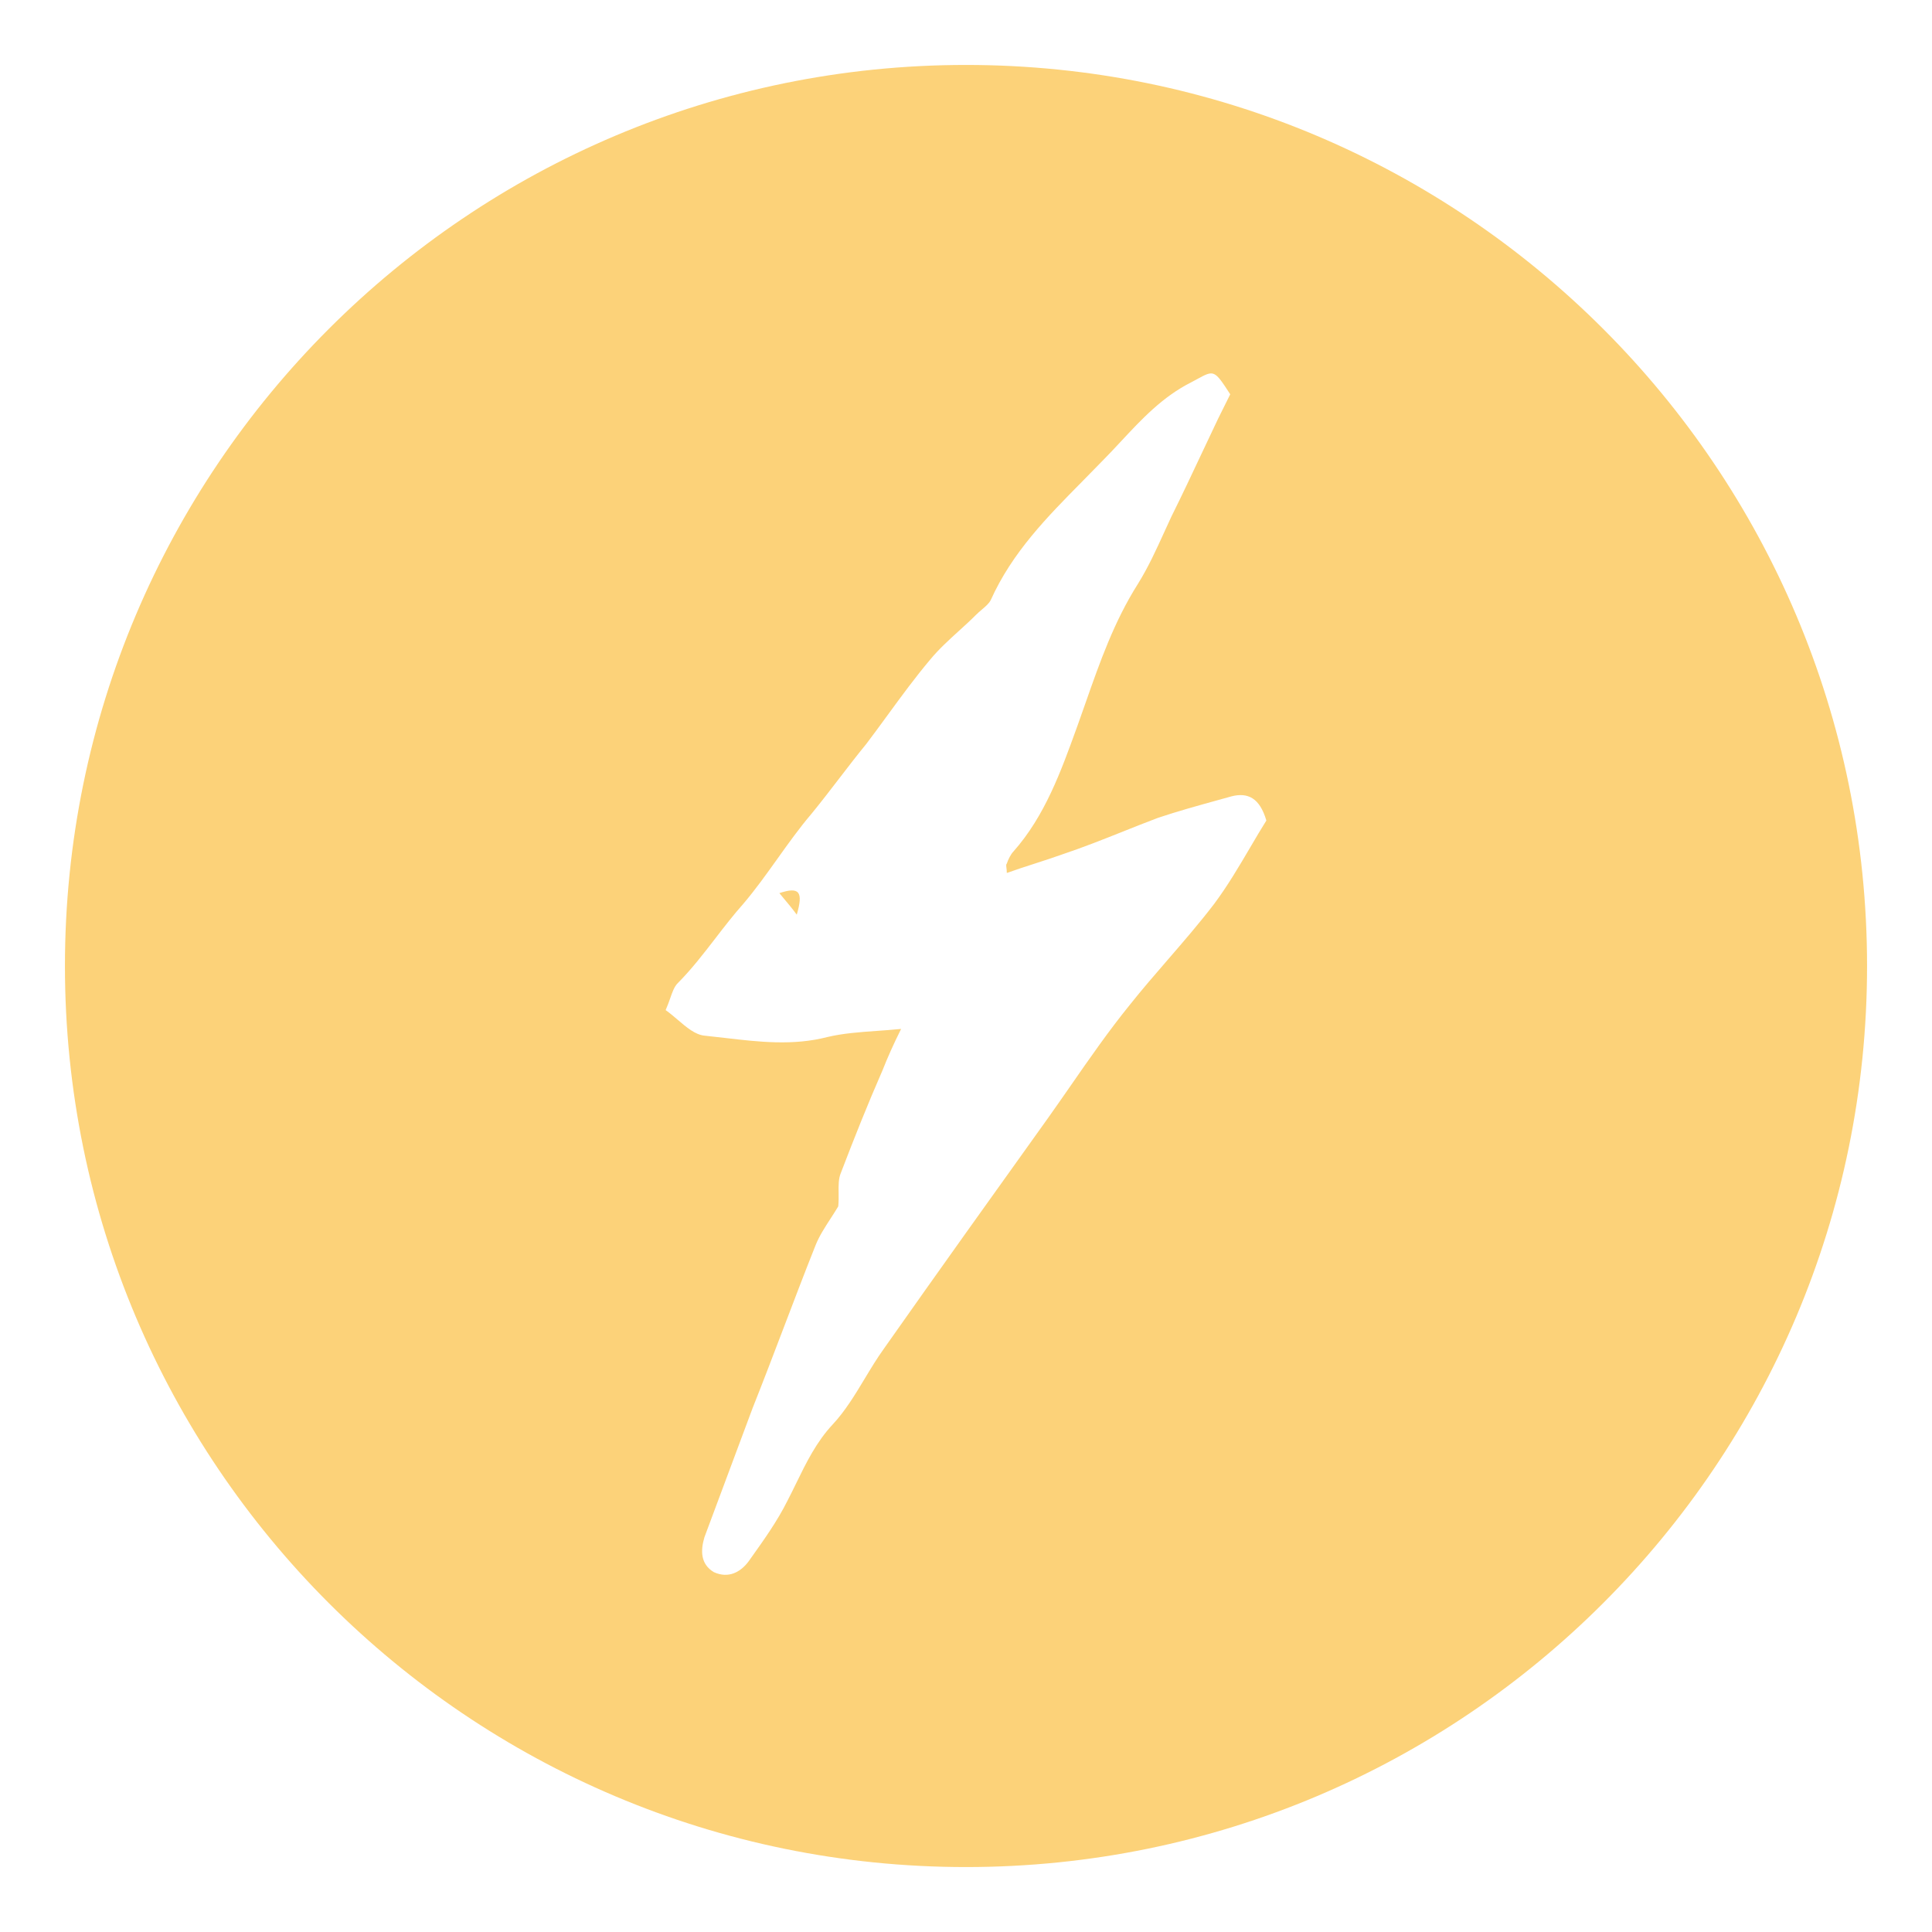 <svg width="119" height="119" viewBox="0 0 119 119" fill="none" xmlns="http://www.w3.org/2000/svg">
<g filter="url(#filter0_d_308_5832)">
<path fill-rule="evenodd" clip-rule="evenodd" d="M57.5 111C88.152 111 113 86.152 113 55.5C113 24.848 88.152 0 57.5 0C26.848 0 2 24.848 2 55.5C2 86.152 26.848 111 57.5 111ZM73.061 45.27C73.328 45.196 73.594 45.122 73.858 45.049C74.846 44.8 75.588 45.132 76 46.54C75.672 47.061 75.345 47.618 75.009 48.191C74.329 49.347 73.613 50.566 72.786 51.674C71.879 52.86 70.897 53.995 69.922 55.121C69.126 56.041 68.335 56.955 67.595 57.886C66.287 59.498 65.108 61.198 63.934 62.89C63.48 63.543 63.027 64.196 62.568 64.842C59.189 69.563 55.811 74.283 52.432 79.087C52.019 79.662 51.642 80.286 51.265 80.912C50.664 81.909 50.06 82.91 49.301 83.724C48.286 84.808 47.662 86.088 47.052 87.337C46.87 87.711 46.689 88.082 46.499 88.445C45.887 89.676 45.061 90.835 44.286 91.923C44.227 92.006 44.168 92.089 44.109 92.172C43.615 92.834 42.873 93.248 41.967 92.834C41.143 92.337 41.143 91.509 41.39 90.681L44.356 82.731C45.016 81.074 45.654 79.397 46.293 77.72C46.932 76.043 47.57 74.366 48.23 72.71C48.456 72.139 48.801 71.609 49.154 71.063C49.314 70.816 49.476 70.566 49.63 70.308C49.661 70.028 49.657 69.747 49.654 69.475C49.647 69.025 49.641 68.599 49.795 68.238C50.619 66.084 51.443 64.014 52.35 61.944C52.679 61.115 53.009 60.37 53.503 59.376C52.987 59.428 52.486 59.464 52 59.498C50.934 59.574 49.933 59.646 48.971 59.873C46.853 60.422 44.735 60.175 42.663 59.932C42.237 59.882 41.812 59.833 41.39 59.79C40.82 59.733 40.29 59.28 39.745 58.815C39.501 58.607 39.255 58.396 39 58.217C39.119 57.947 39.206 57.7 39.284 57.478C39.422 57.085 39.531 56.772 39.742 56.56C40.589 55.709 41.329 54.749 42.069 53.789C42.624 53.069 43.179 52.349 43.78 51.674C44.521 50.805 45.201 49.852 45.881 48.9C46.561 47.947 47.241 46.995 47.982 46.126C48.559 45.422 49.115 44.697 49.672 43.972C50.228 43.248 50.784 42.523 51.361 41.819C51.8 41.239 52.231 40.651 52.661 40.062C53.522 38.884 54.382 37.706 55.316 36.602C55.833 35.979 56.446 35.421 57.055 34.867C57.418 34.538 57.78 34.209 58.118 33.869C58.231 33.755 58.354 33.651 58.473 33.55C58.701 33.357 58.916 33.175 59.025 32.958C60.346 30.023 62.489 27.854 64.66 25.656C65.062 25.249 65.465 24.841 65.864 24.427C66.263 24.026 66.65 23.612 67.036 23.197C68.323 21.815 69.61 20.433 71.385 19.541C71.506 19.477 71.615 19.418 71.715 19.363C72.781 18.781 72.796 18.773 73.775 20.287L73.034 21.777C72.692 22.492 72.36 23.197 72.032 23.896C71.409 25.221 70.797 26.522 70.149 27.823C70.001 28.139 69.858 28.455 69.714 28.77C69.219 29.858 68.728 30.936 68.089 31.964C66.624 34.278 65.749 36.771 64.865 39.29C64.705 39.746 64.545 40.203 64.381 40.66C64.357 40.726 64.333 40.793 64.309 40.859C63.343 43.529 62.355 46.263 60.425 48.444C60.261 48.61 60.096 48.941 60.014 49.19C59.964 49.239 59.974 49.319 59.99 49.446C60 49.531 60.014 49.637 60.014 49.77C60.59 49.562 61.167 49.376 61.744 49.19C62.321 49.003 62.898 48.817 63.474 48.61C64.724 48.191 65.941 47.707 67.166 47.219C67.88 46.934 68.597 46.648 69.325 46.374C70.545 45.965 71.821 45.613 73.061 45.27ZM46.343 51.42C46.543 51.657 46.759 51.912 47.076 52.337C47.488 50.929 47.241 50.598 46.005 51.012C46.123 51.16 46.23 51.288 46.343 51.42Z" fill="#FCD279"/>
</g>
<defs>
<filter id="filter0_d_308_5832" x="0" y="0" width="119" height="119" filterUnits="userSpaceOnUse" color-interpolation-filters="sRGB">
<feFlood flood-opacity="0" result="BackgroundImageFix"/>
<feColorMatrix in="SourceAlpha" type="matrix" values="0 0 0 0 0 0 0 0 0 0 0 0 0 0 0 0 0 0 127 0" result="hardAlpha"/>
<feOffset dx="2" dy="4"/>
<feGaussianBlur stdDeviation="2"/>
<feComposite in2="hardAlpha" operator="out"/>
<feColorMatrix type="matrix" values="0 0 0 0 0 0 0 0 0 0 0 0 0 0 0 0 0 0 0.25 0"/>
<feBlend mode="normal" in2="BackgroundImageFix" result="effect1_dropShadow_308_5832"/>
<feBlend mode="normal" in="SourceGraphic" in2="effect1_dropShadow_308_5832" result="shape"/>
</filter>
</defs>
</svg>
